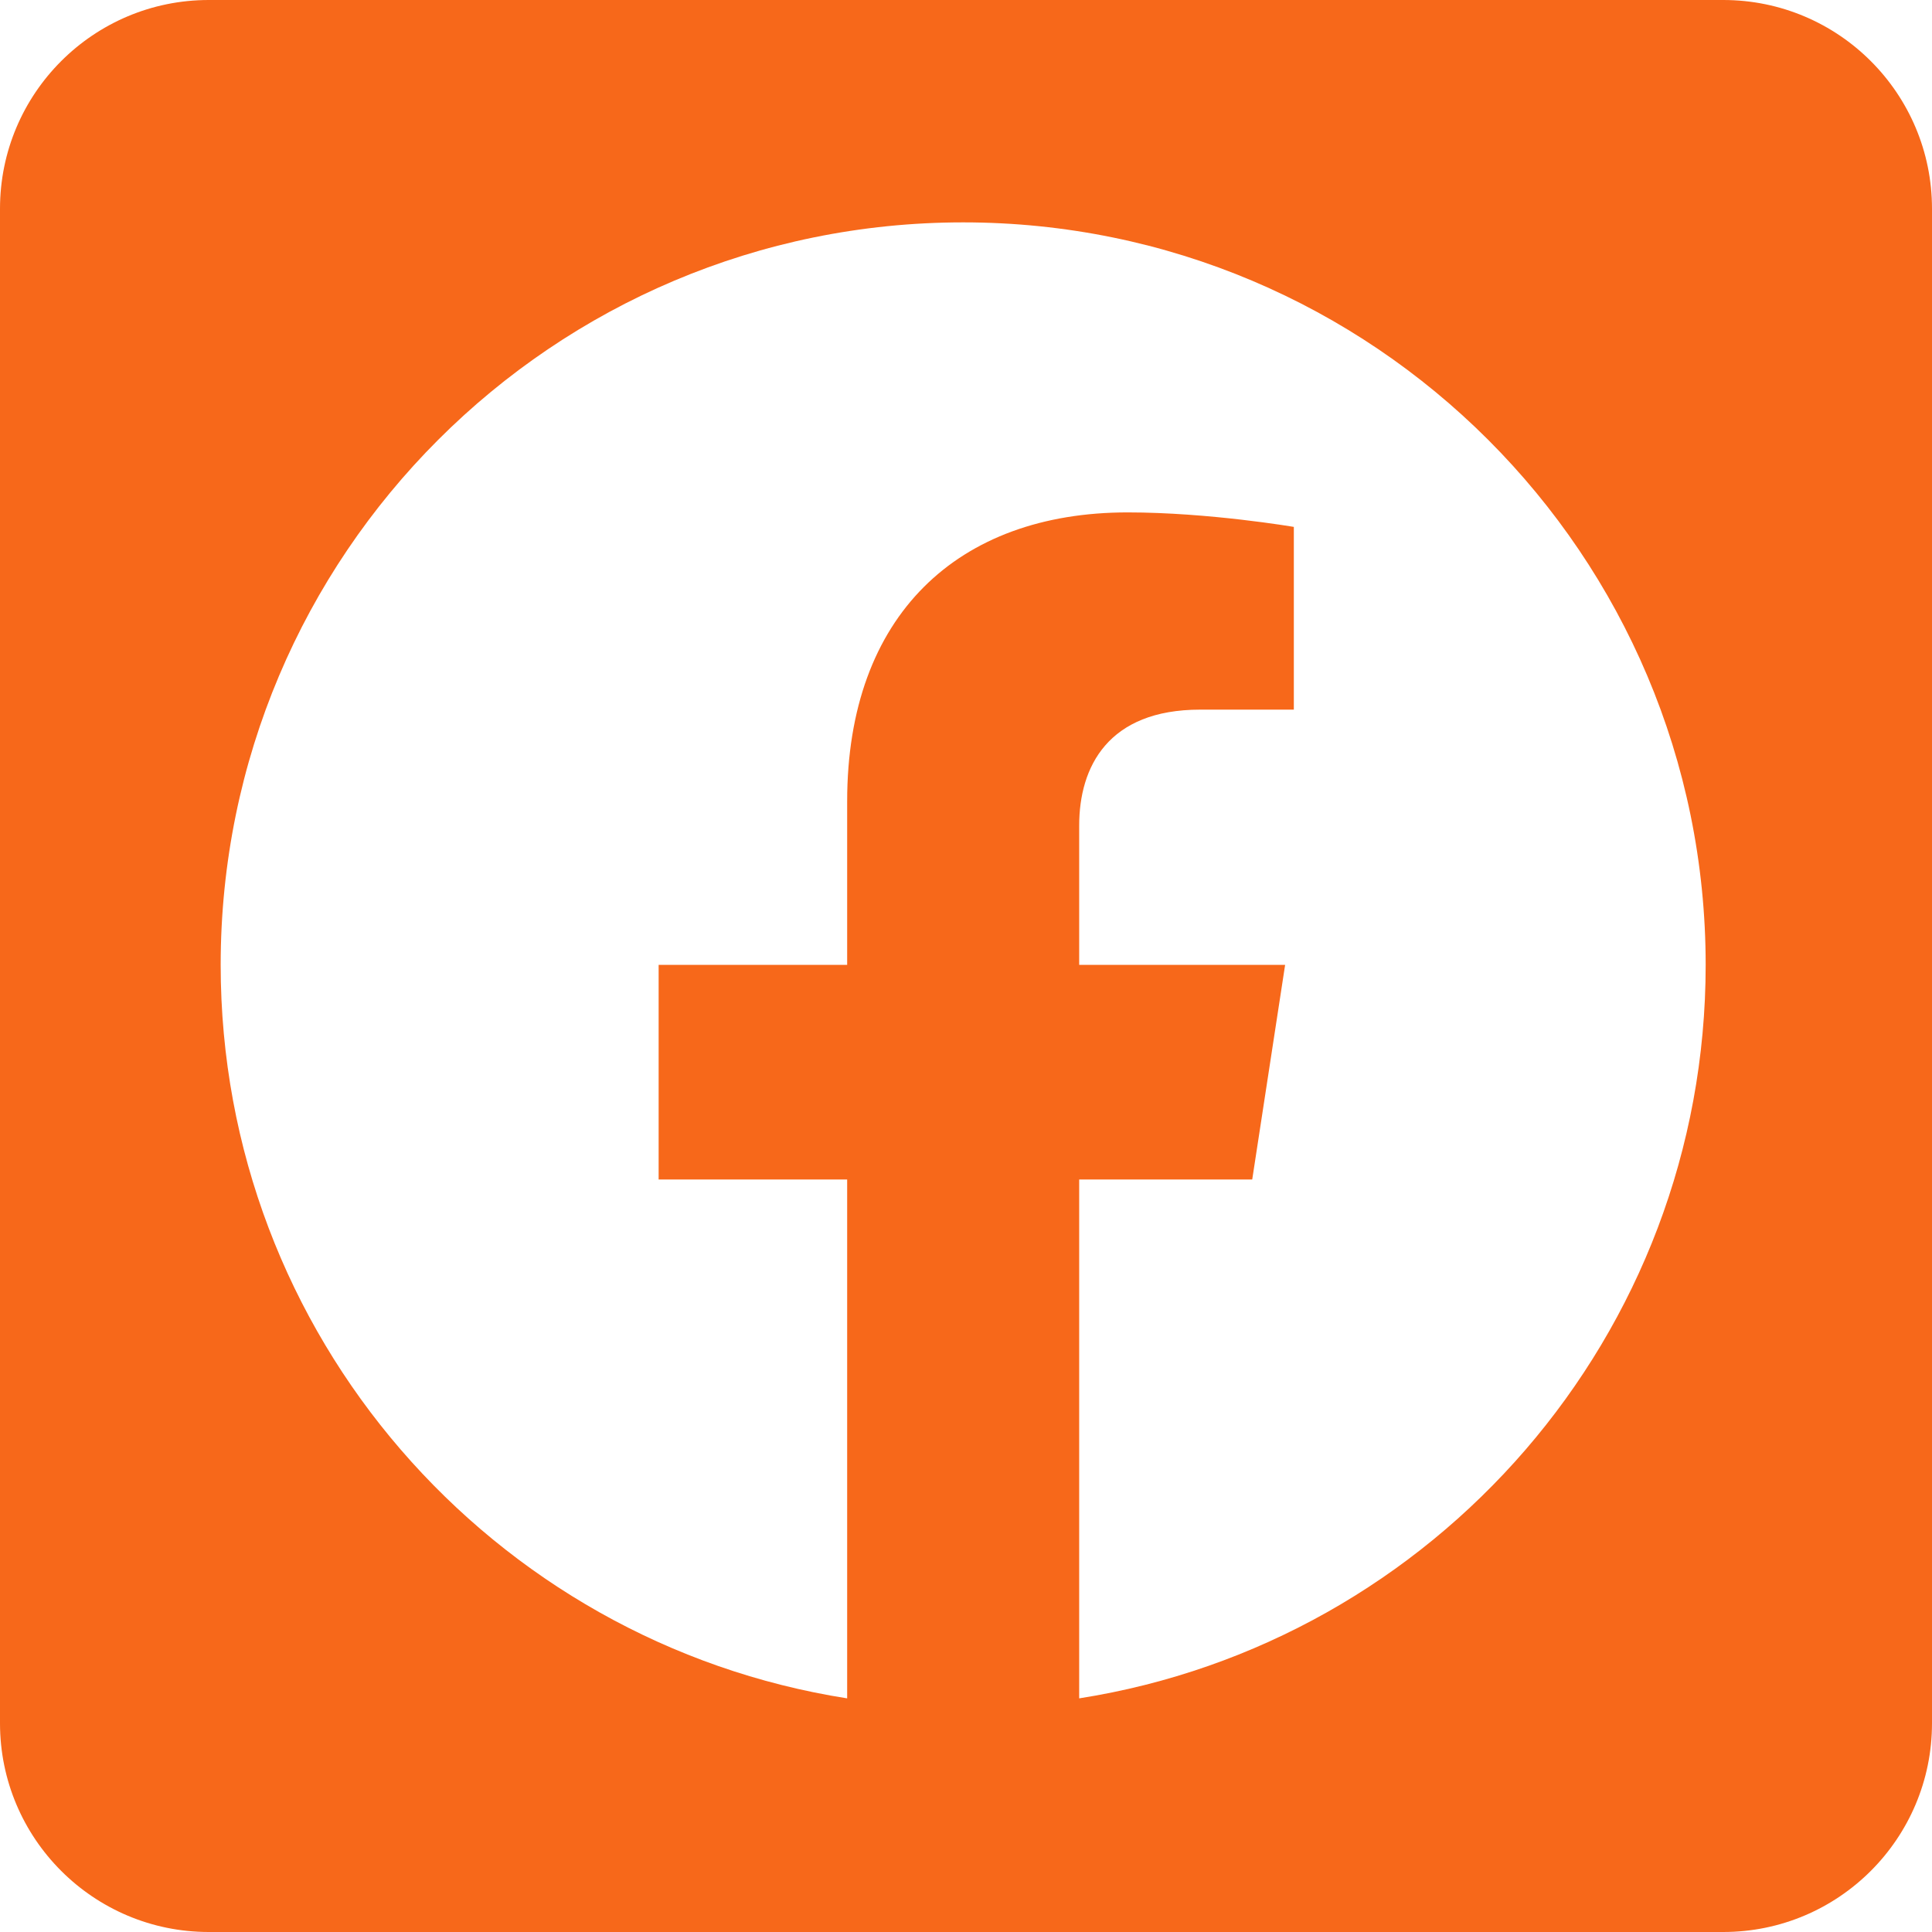 <svg width="512" height="512" viewBox="0 0 512 512" fill="none" xmlns="http://www.w3.org/2000/svg">
<g clip-path="url(#clip0_30_13)">
<path d="M456.675 0H55.325C24.771 0 0 24.771 0 55.325V456.675C0 487.229 24.771 512 55.325 512H456.675C487.229 512 512 487.229 512 456.675V55.325C512 24.771 487.229 0 456.675 0ZM285.995 450.083V312.584H331.851L340.571 255.7H285.995V218.794C285.995 203.232 293.616 188.06 318.067 188.06H342.878V139.636C342.878 139.636 320.355 135.791 298.83 135.791C253.882 135.791 224.507 163.039 224.507 212.351V255.7H174.545V312.584H224.507V450.083C130.437 435.32 58.481 353.915 58.481 255.7C58.481 147.028 146.578 58.931 255.251 58.931C363.924 58.931 452.02 147.028 452.02 255.7C452.02 353.915 380.065 435.32 285.995 450.083Z" fill="#F7681A"/>
</g>
<defs>
<clipPath id="clip0_30_13">
<rect width="512" height="512" fill="white"/>
</clipPath>
</defs>
</svg>
